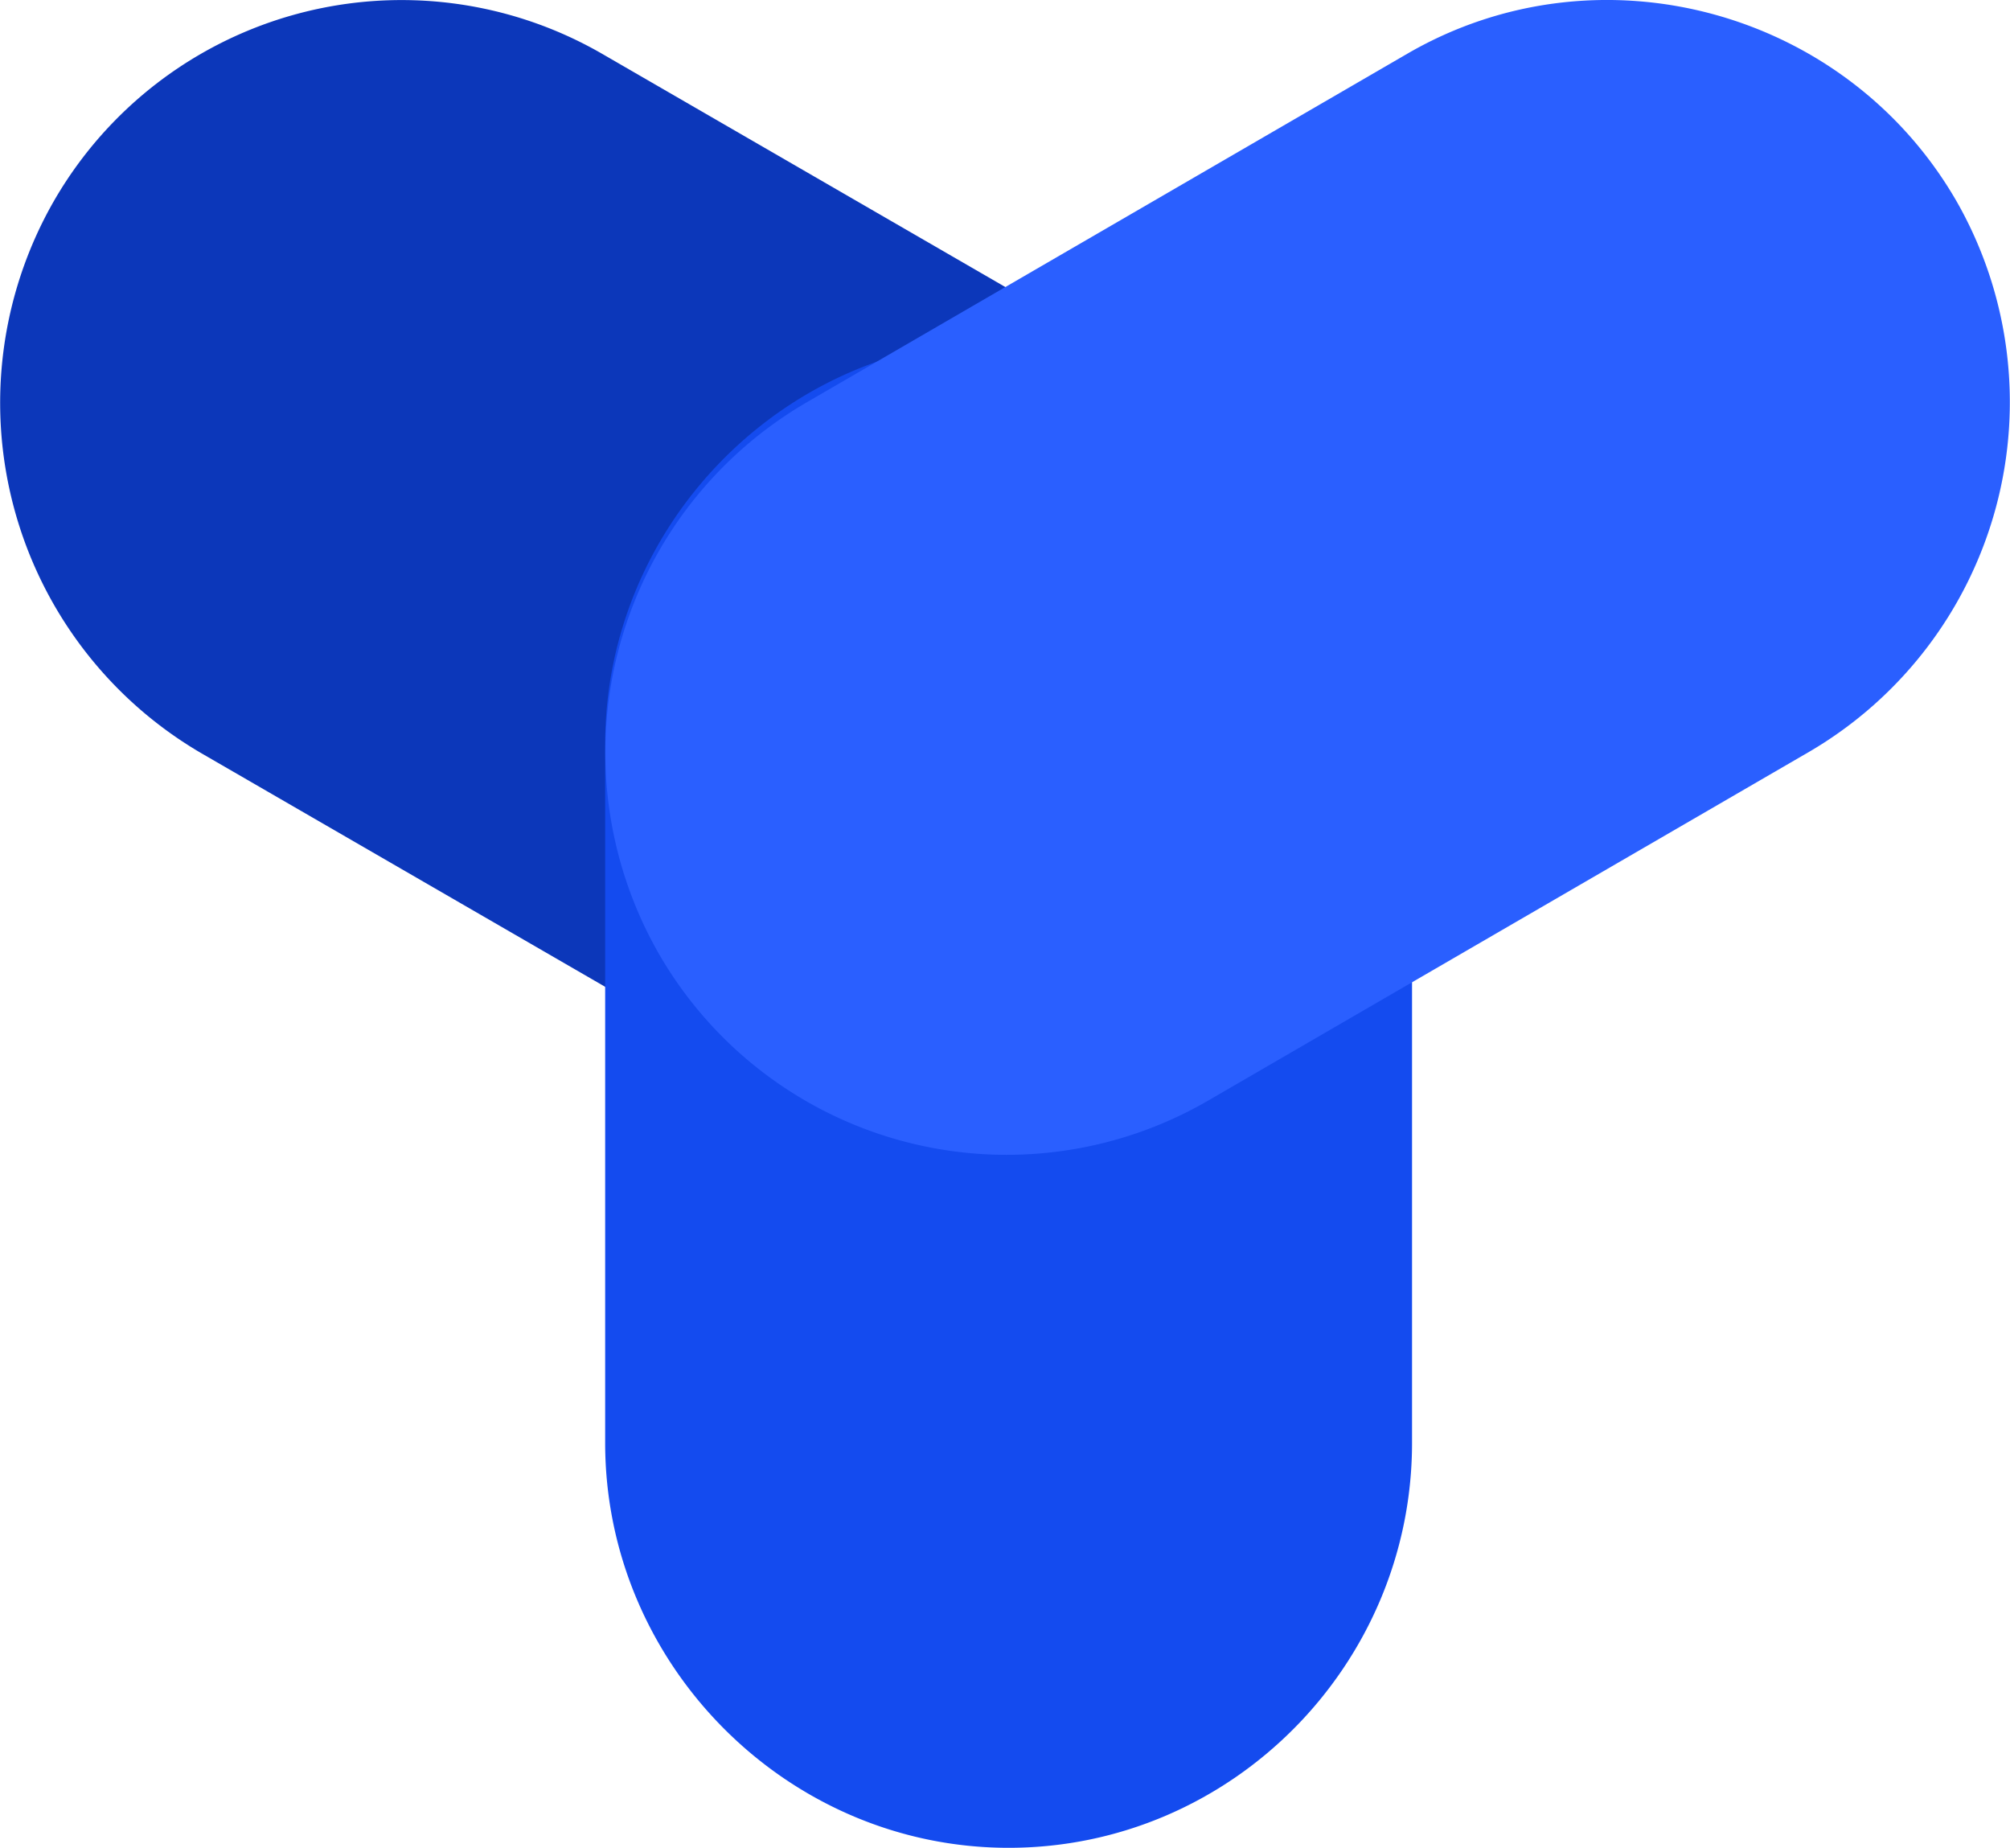 <svg id="PledgeBox-1" xmlns="http://www.w3.org/2000/svg" width="289.304" height="265.901" viewBox="0 0 289.304 265.901">
  <path id="Path" d="M115.535,158.443,28.929,108.36A58.381,58.381,0,0,1,7.669,29.081h0a57.751,57.751,0,0,1,79-21.336l86.606,50.083a58.381,58.381,0,0,1,21.26,79.279h0A57.751,57.751,0,0,1,115.535,158.443Z" transform="translate(0 0)" fill="#0c37ba"/>
  <path id="Path-2" data-name="Path" d="M0,158.819V58.264C0,26.32,26.232,0,58.068,0h0a58.322,58.322,0,0,1,58.068,58.264V158.819c0,31.944-26.007,58.264-58.068,58.264h0C26.232,217.083,0,190.763,0,158.819Z" transform="translate(87.102 48.818)" fill="#144bef"/>
  <path id="Path-3" data-name="Path" d="M86.666,158.451,173.272,108.2A58.285,58.285,0,0,0,194.532,29h0c-15.889-27.595-51.471-37.242-79-21.313L28.929,57.943a58.285,58.285,0,0,0-21.26,79.2h0A57.784,57.784,0,0,0,86.666,158.451Z" transform="translate(87.102 0)" fill="#2a5fff"/>
</svg>
